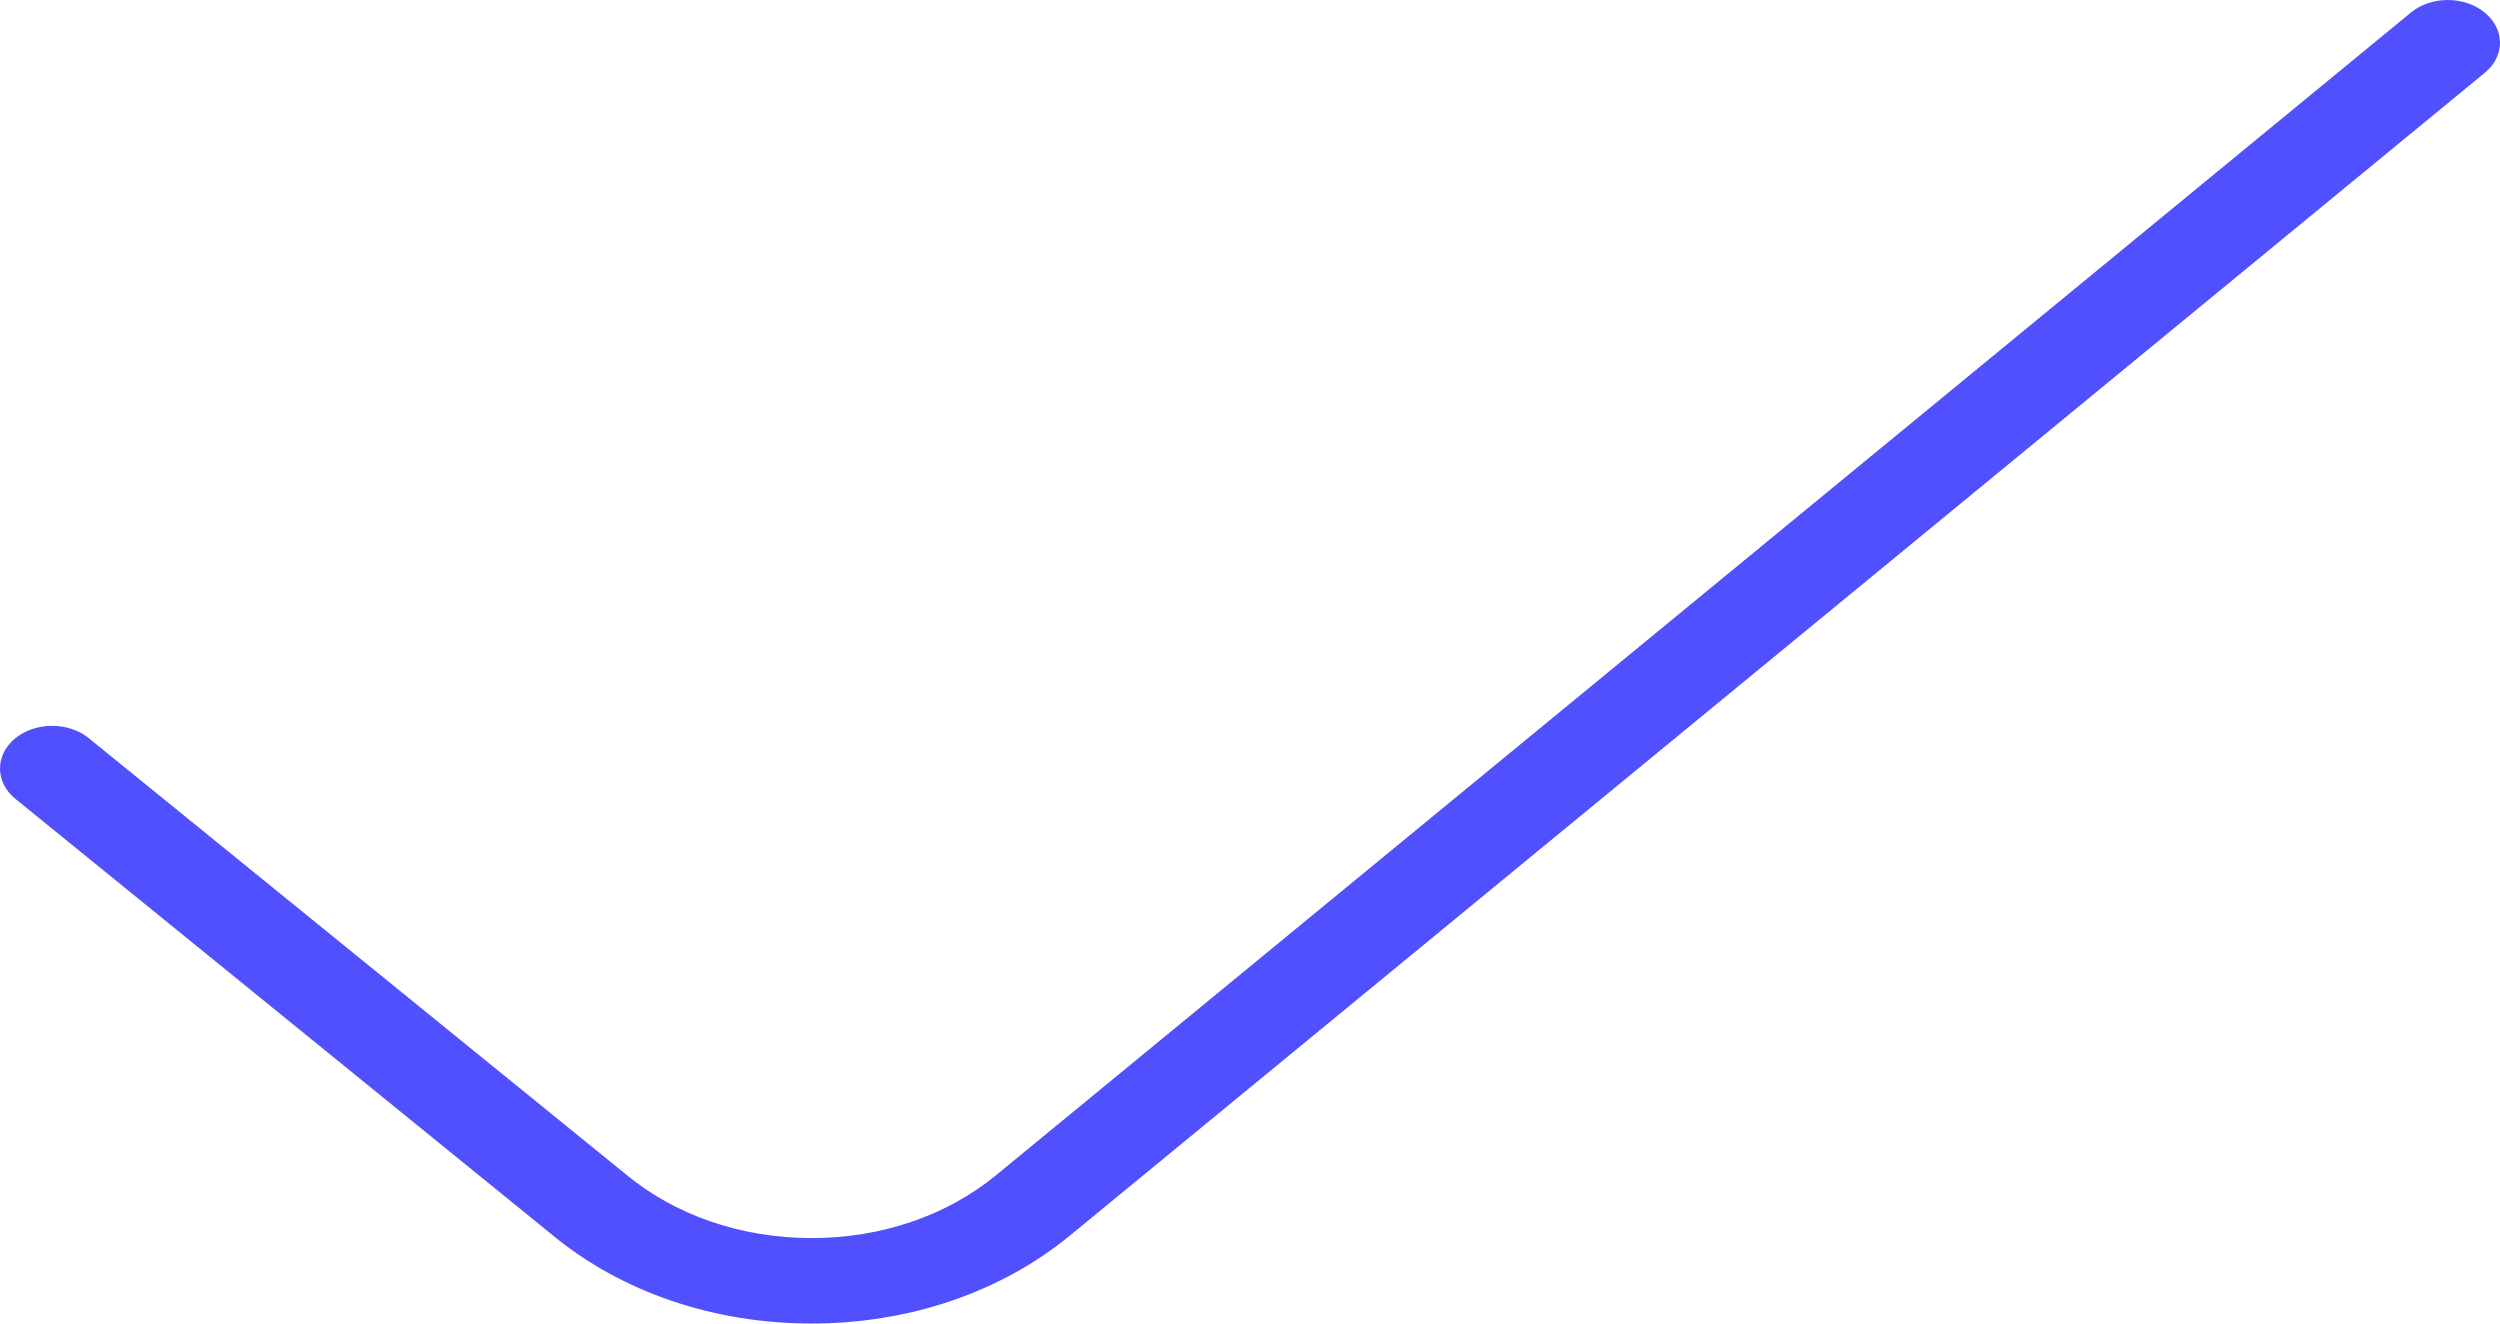 <svg width="34" height="18" viewBox="0 0 34 18" fill="none" xmlns="http://www.w3.org/2000/svg">
<path d="M33.792 0.991L14.543 16.81C13.605 17.577 12.361 18 11.037 18H11.027C9.698 17.998 8.451 17.57 7.515 16.798L0.209 10.864C-0.068 10.639 -0.07 10.271 0.205 10.043C0.48 9.817 0.929 9.813 1.207 10.039L8.517 15.975C9.189 16.531 10.081 16.835 11.028 16.838H11.035C11.982 16.838 12.87 16.536 13.54 15.988L32.789 0.17C33.066 -0.057 33.515 -0.056 33.791 0.17C34.069 0.397 34.07 0.765 33.792 0.991Z" fill="#5050FF"/>
</svg>
